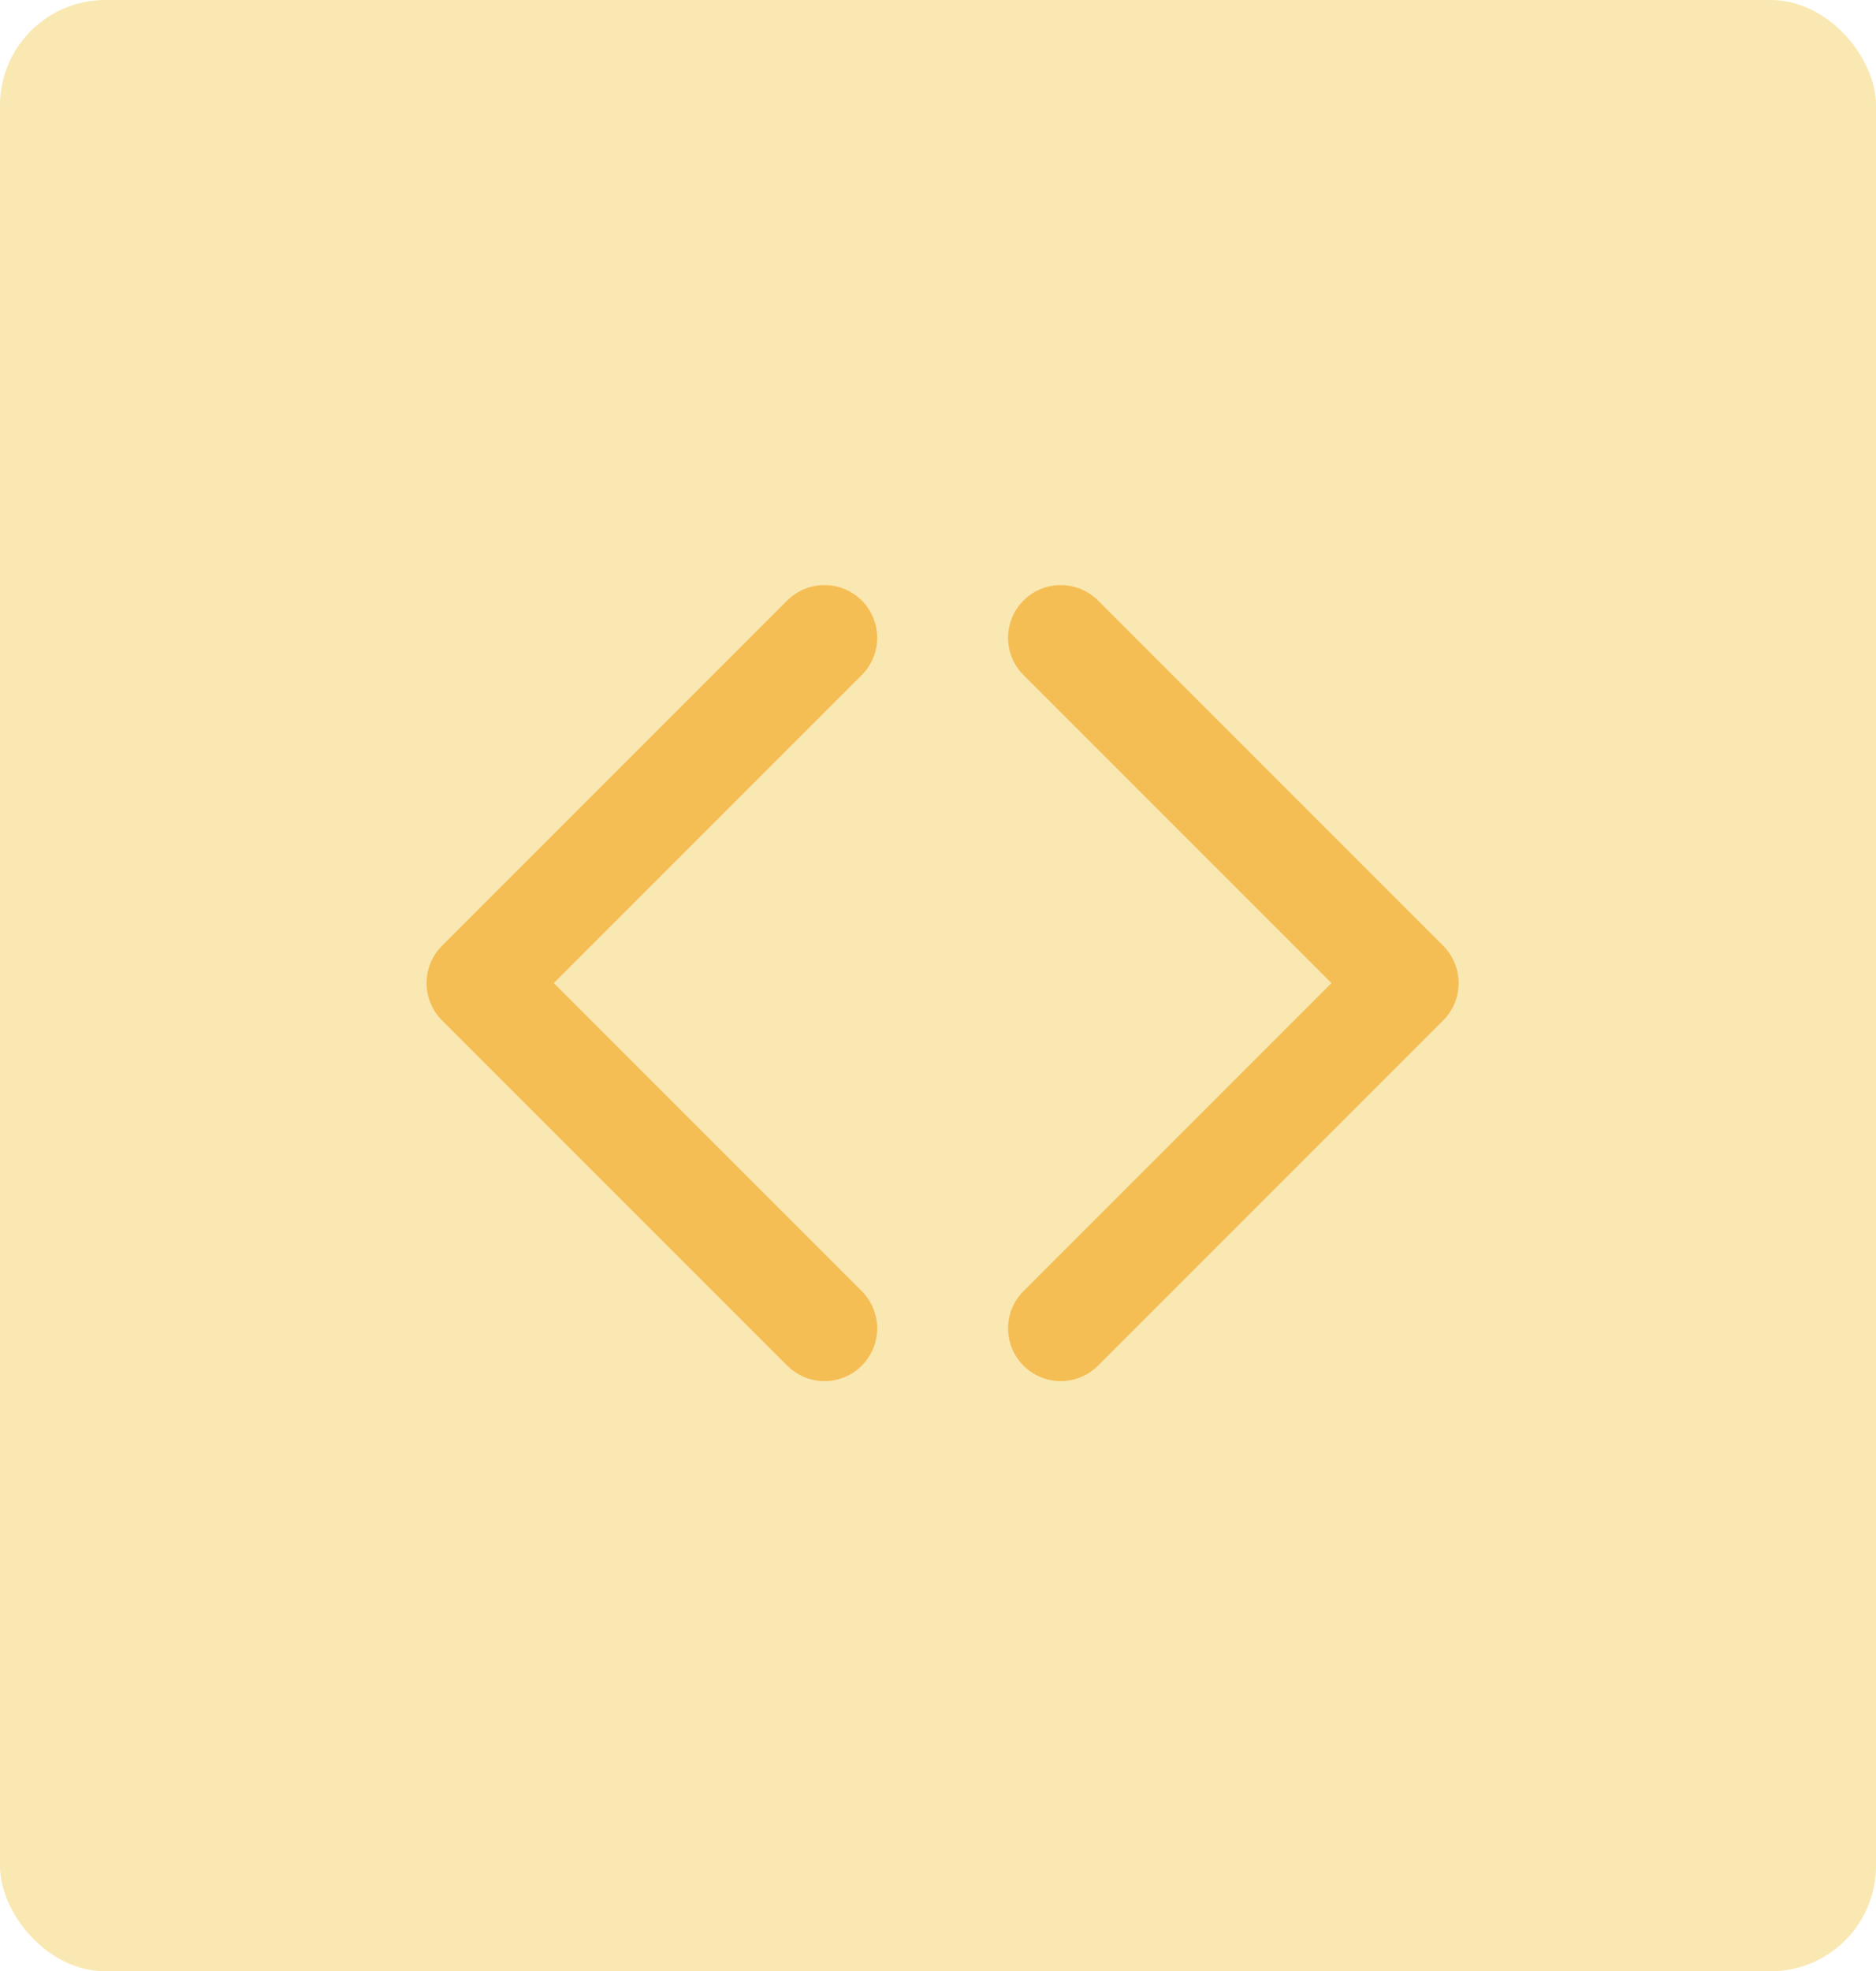 <svg xmlns="http://www.w3.org/2000/svg" width="178" height="187" viewBox="0 0 178 187"><g transform="translate(-729 -1511)"><rect width="178" height="187" rx="10" transform="translate(729 1511)" fill="#f9e8b2"/><g transform="translate(15 7)"><path d="M795.229,1564.5l-32.757,32.757,32.757,32.757" transform="translate(-3)" fill="none" stroke="#f5be55" stroke-linecap="round" stroke-linejoin="round" stroke-width="10"/><path d="M762.472,1564.5l32.757,32.757-32.757,32.757" transform="translate(52.173)" fill="none" stroke="#f5be55" stroke-linecap="round" stroke-linejoin="round" stroke-width="10"/></g></g></svg>
